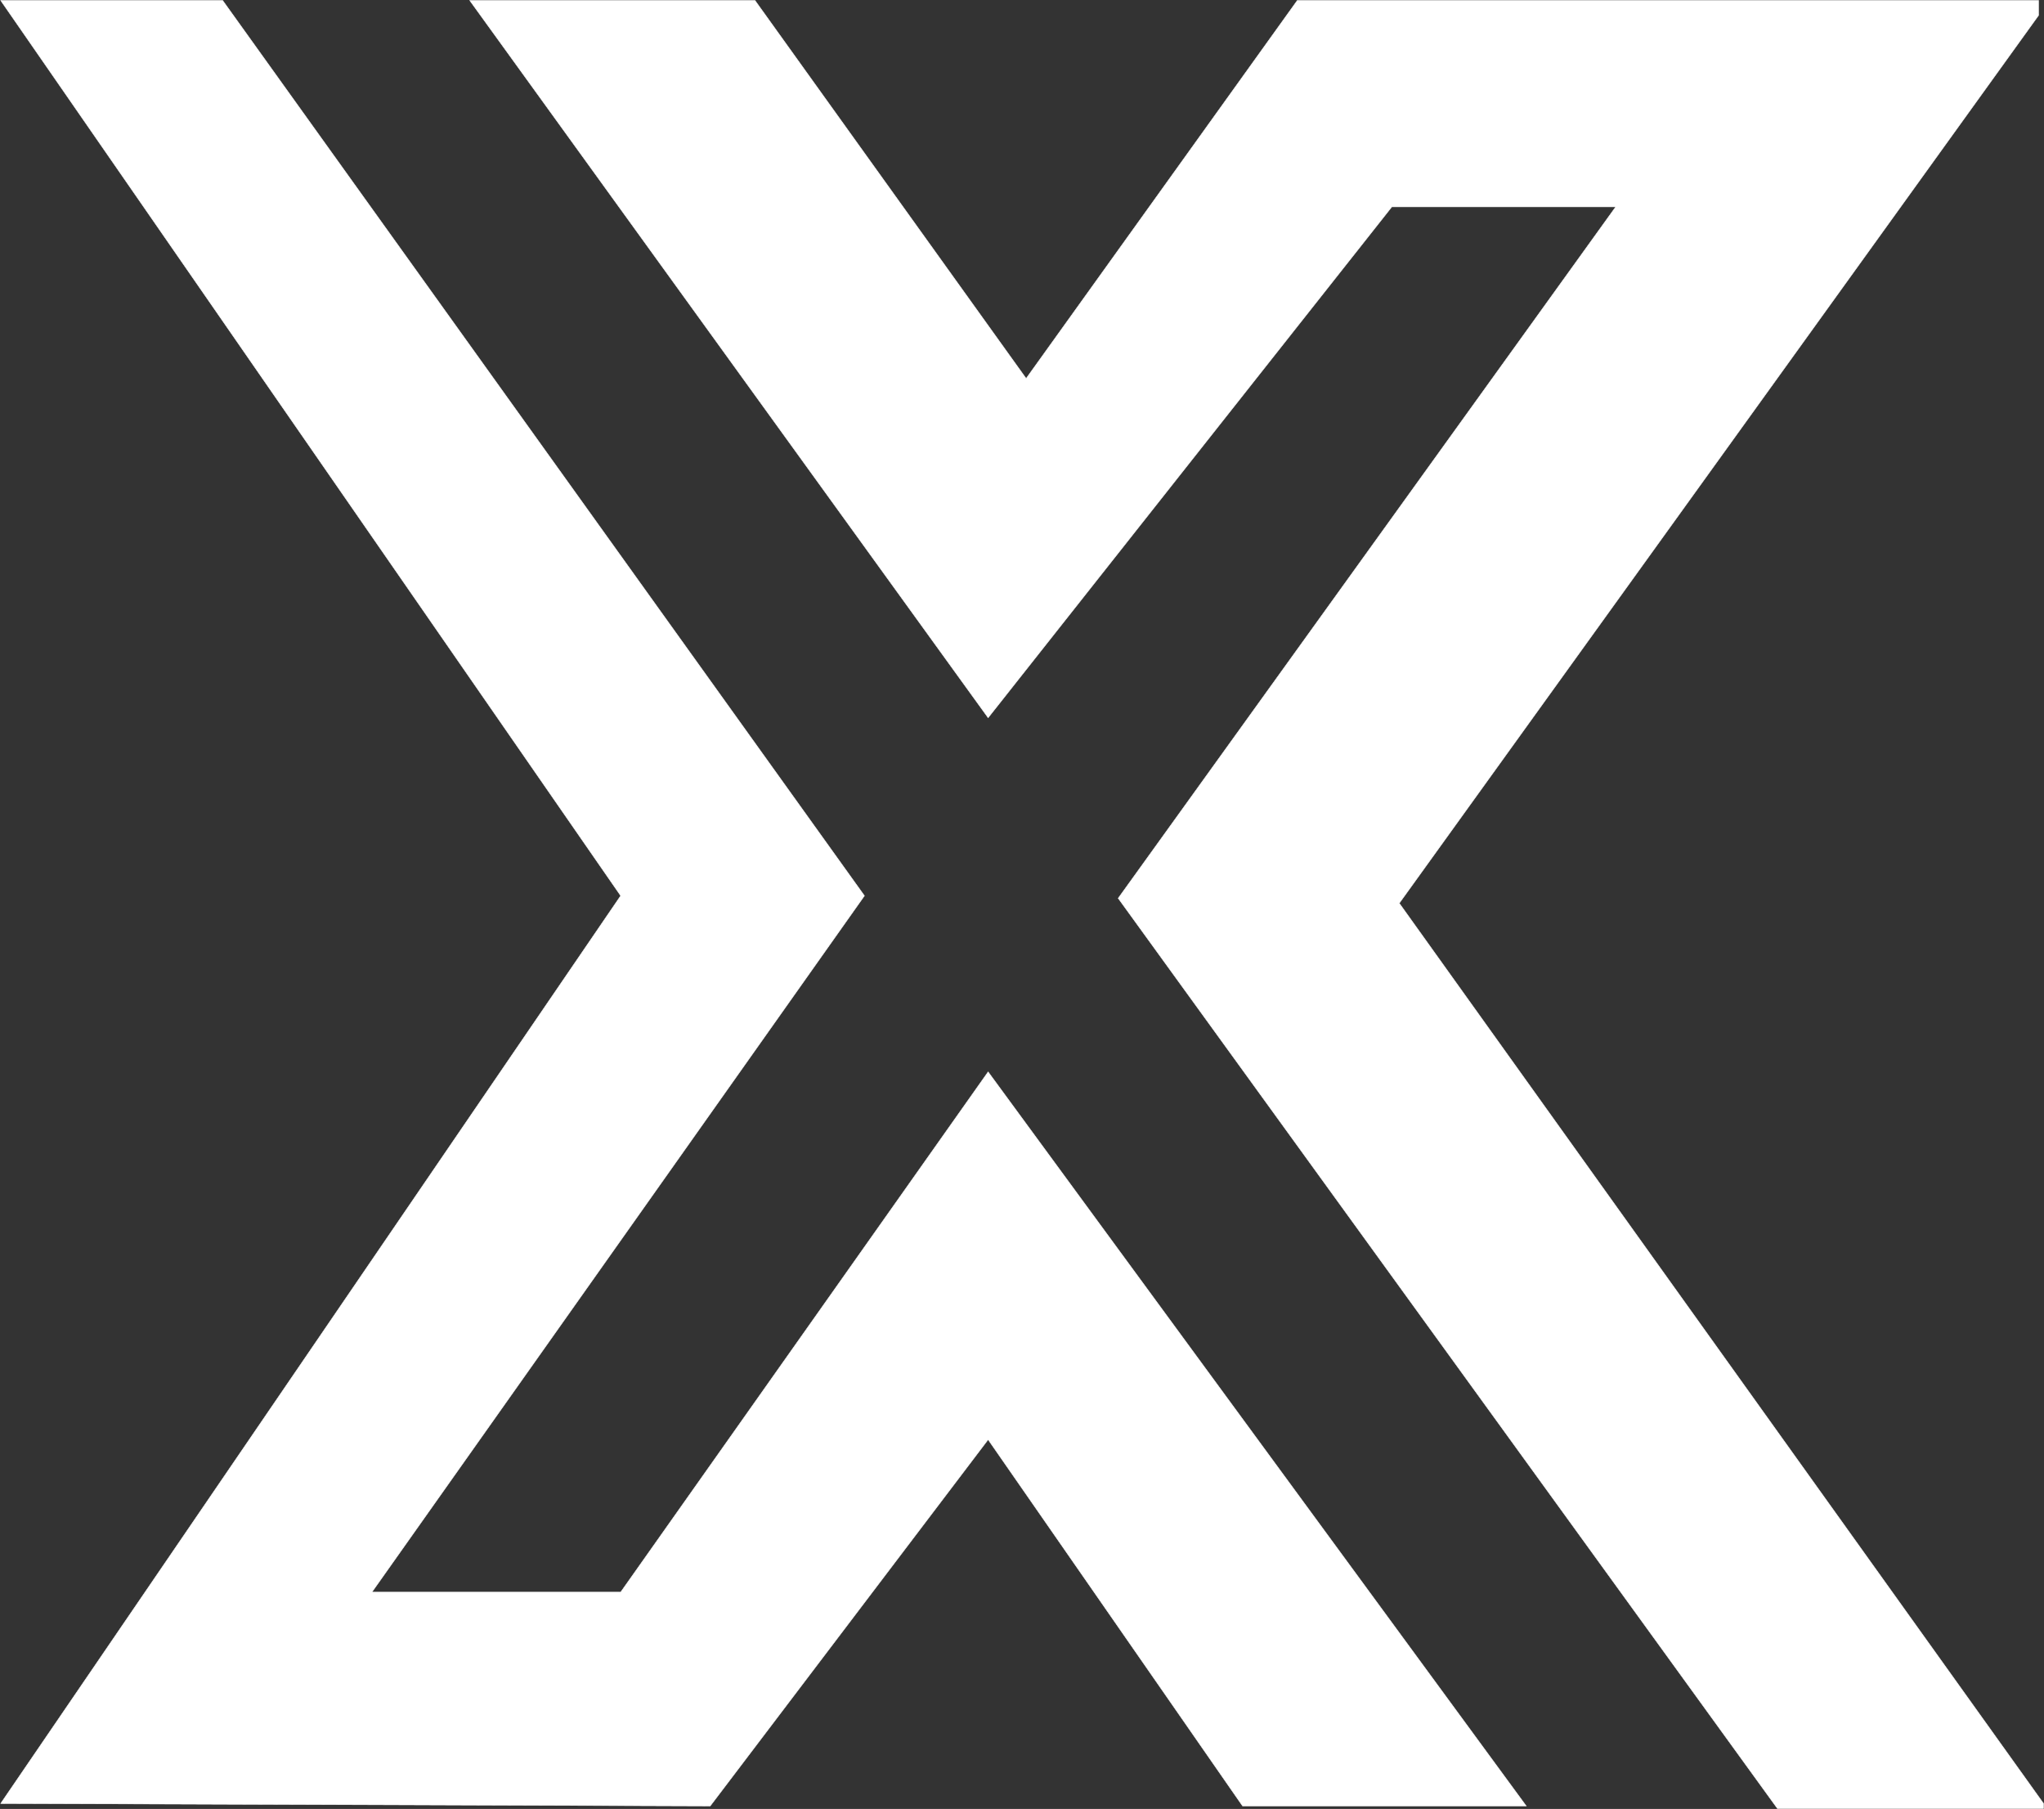 <svg width="4556" height="4031" viewBox="0 0 4556 4031" fill="none" xmlns="http://www.w3.org/2000/svg">
<rect x="0" y="0" width="4556" height="4031" fill="#333333" stroke="none"/>
<path d="M1383.46 1996.1L1.5 1H496.321L1926.84 1996.1L829 3547.85H1383.46L2202.5 2388.5L3402 4024.46H2769.62L2202.5 3208L1583.07 4024.46L1.5 4018.92L1383.46 1996.1Z" fill="white"/>
<path d="M1682.88 1H1047L2202.5 1599.5L3102.3 460.982H3601.32L2492.39 2001.65L3961.72 4030H4555V4018.92L3118.94 2012.73L4543.91 34.252V1H2891.61L2287.24 843.377L1682.88 1Z" fill="white"/>
<path d="M1383.46 1996.1L1.5 1H496.321L1926.84 1996.1L829 3547.85H1383.46L2202.5 2388.5L3402 4024.46H2769.62L2202.5 3208L1583.07 4024.46L1.5 4018.92L1383.46 1996.1Z" stroke="white"/>
<path d="M1682.88 1H1047L2202.5 1599.5L3102.3 460.982H3601.32L2492.39 2001.65L3961.72 4030H4555V4018.92L3118.94 2012.73L4543.91 34.252V1H2891.61L2287.24 843.377L1682.88 1Z" stroke="white"/>
</svg>

